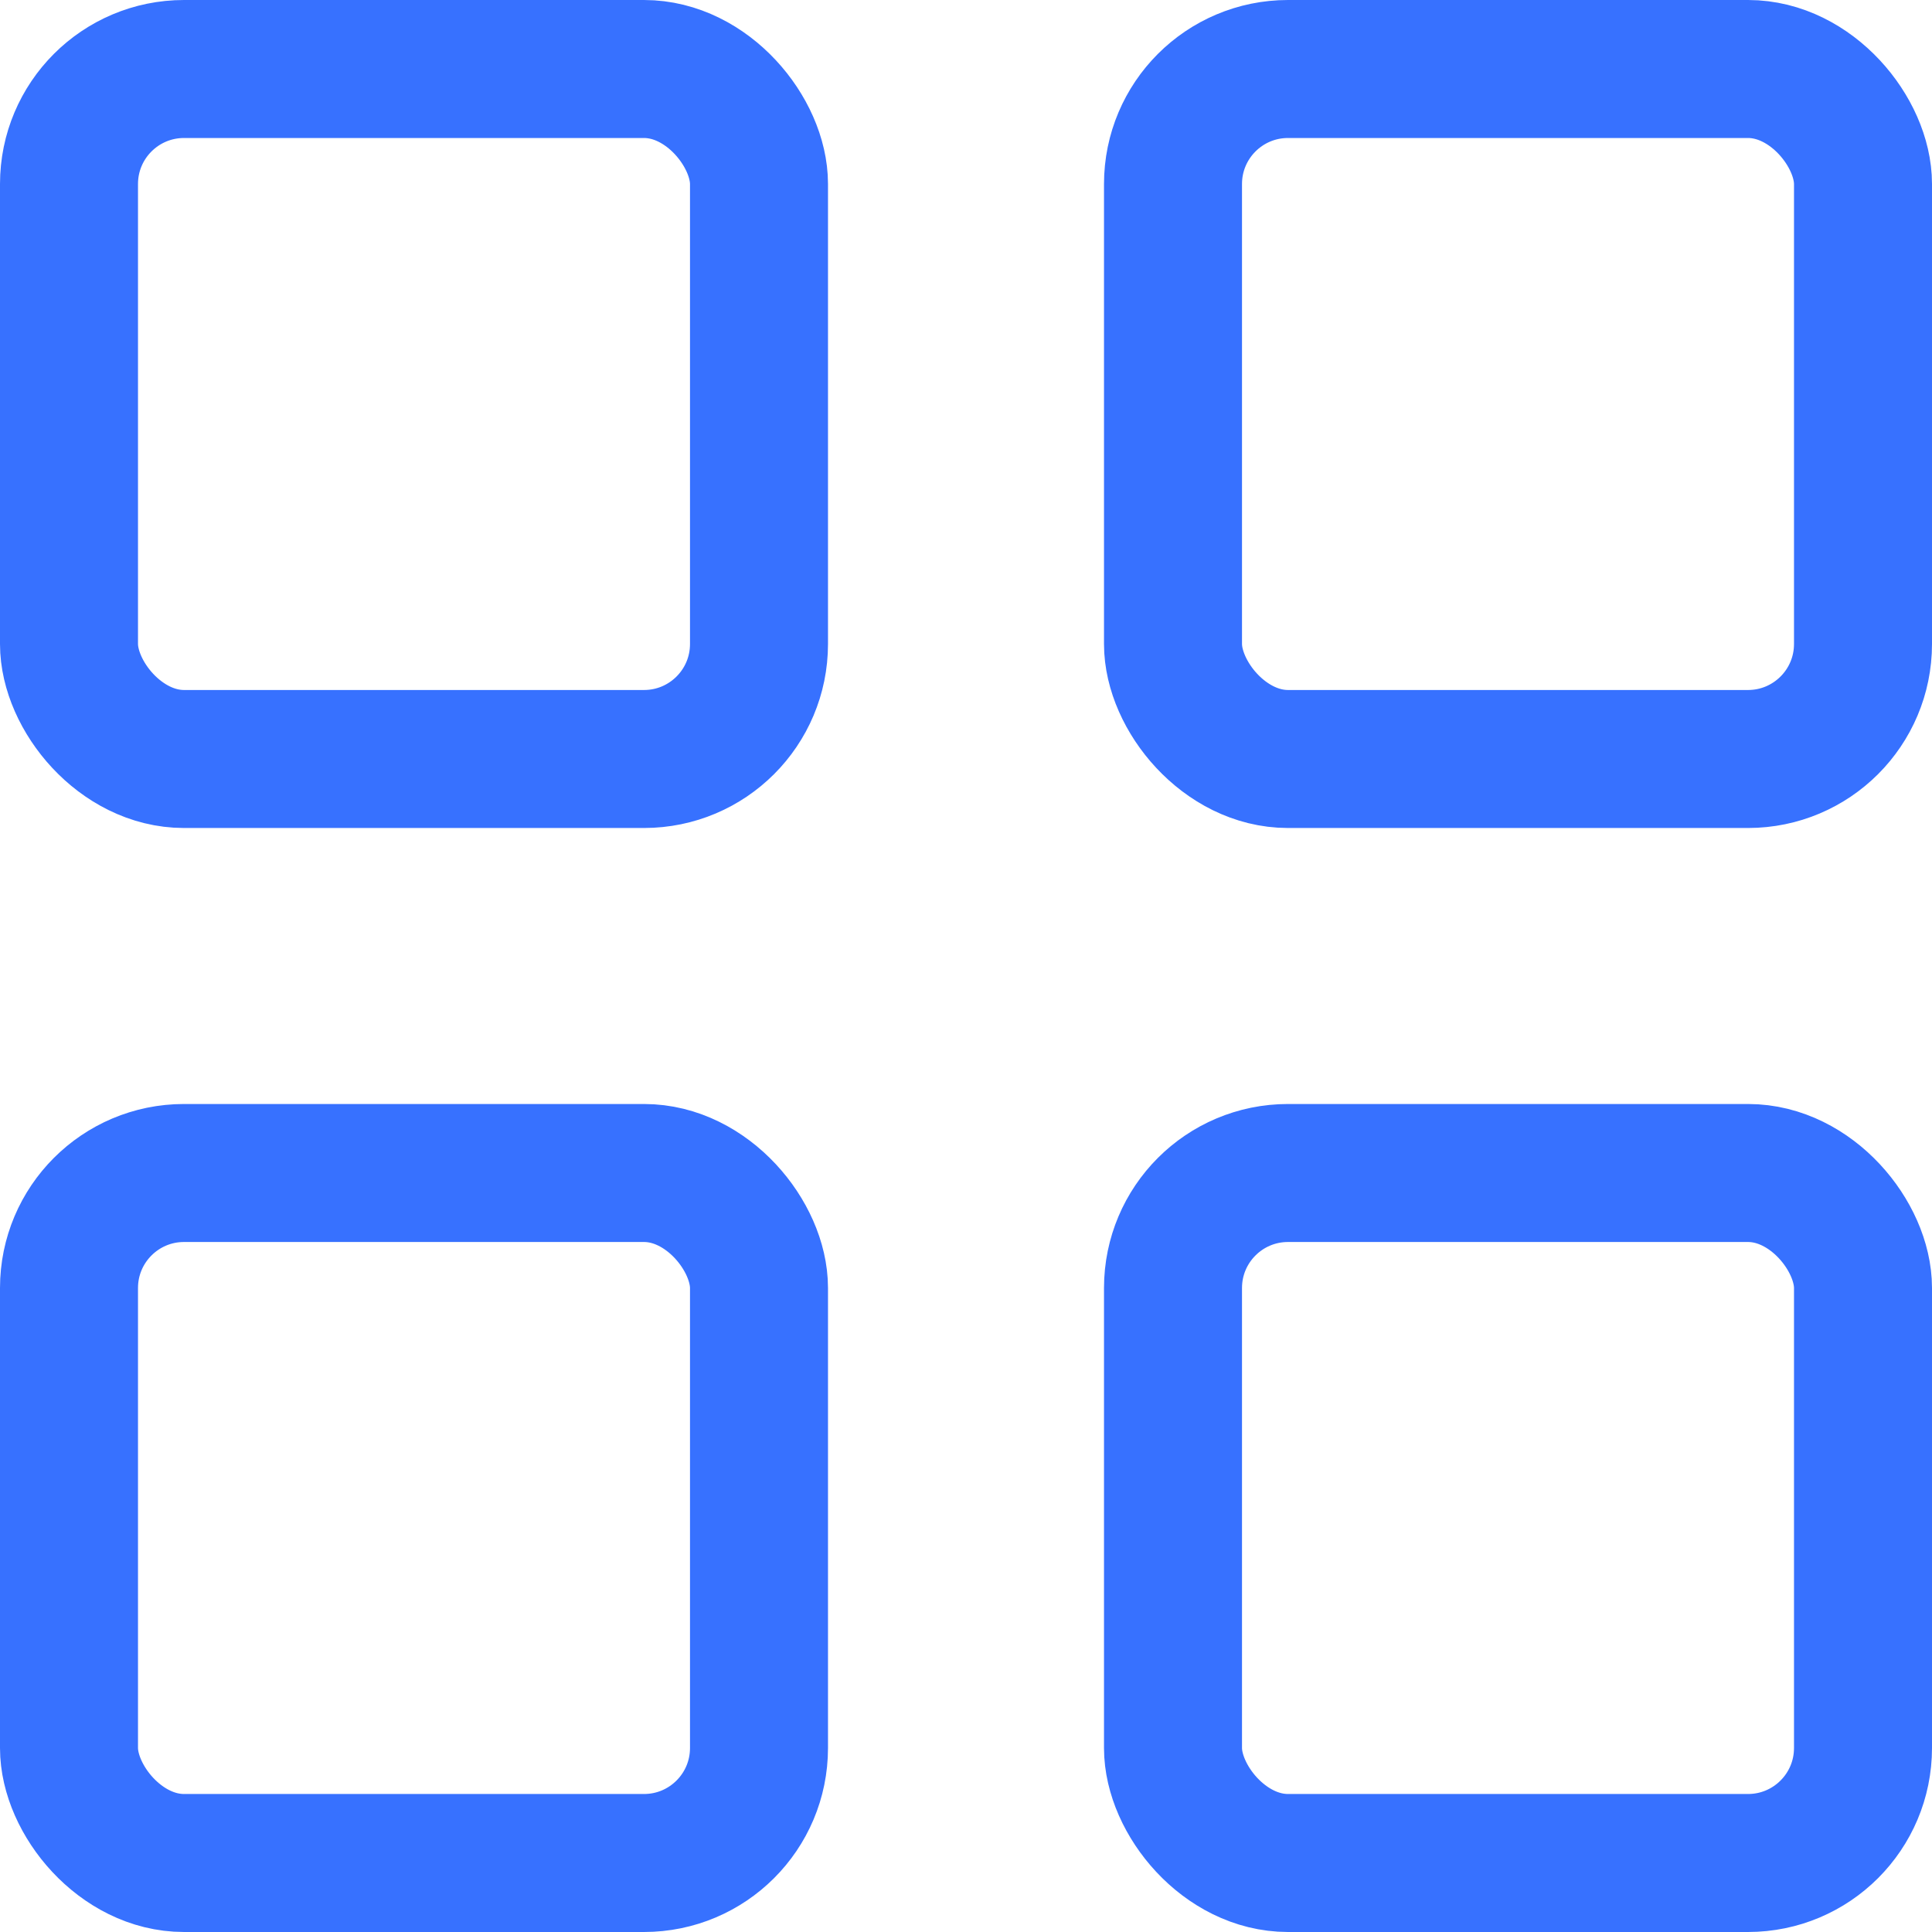 <?xml version="1.0" encoding="UTF-8"?> <svg xmlns="http://www.w3.org/2000/svg" width="21" height="21" viewBox="0 0 21 21" fill="none"> <rect x="0.75" y="0.75" width="7.5" height="7.5" rx="1.25" stroke="#3771FF" stroke-width="1.5"></rect> <rect x="0.75" y="12.75" width="7.5" height="7.5" rx="1.25" stroke="#3771FF" stroke-width="1.5"></rect> <rect x="12.75" y="0.75" width="7.5" height="7.5" rx="1.25" stroke="#3771FF" stroke-width="1.5"></rect> <rect x="12.75" y="12.75" width="7.5" height="7.5" rx="1.25" stroke="#3771FF" stroke-width="1.5"></rect> </svg> 